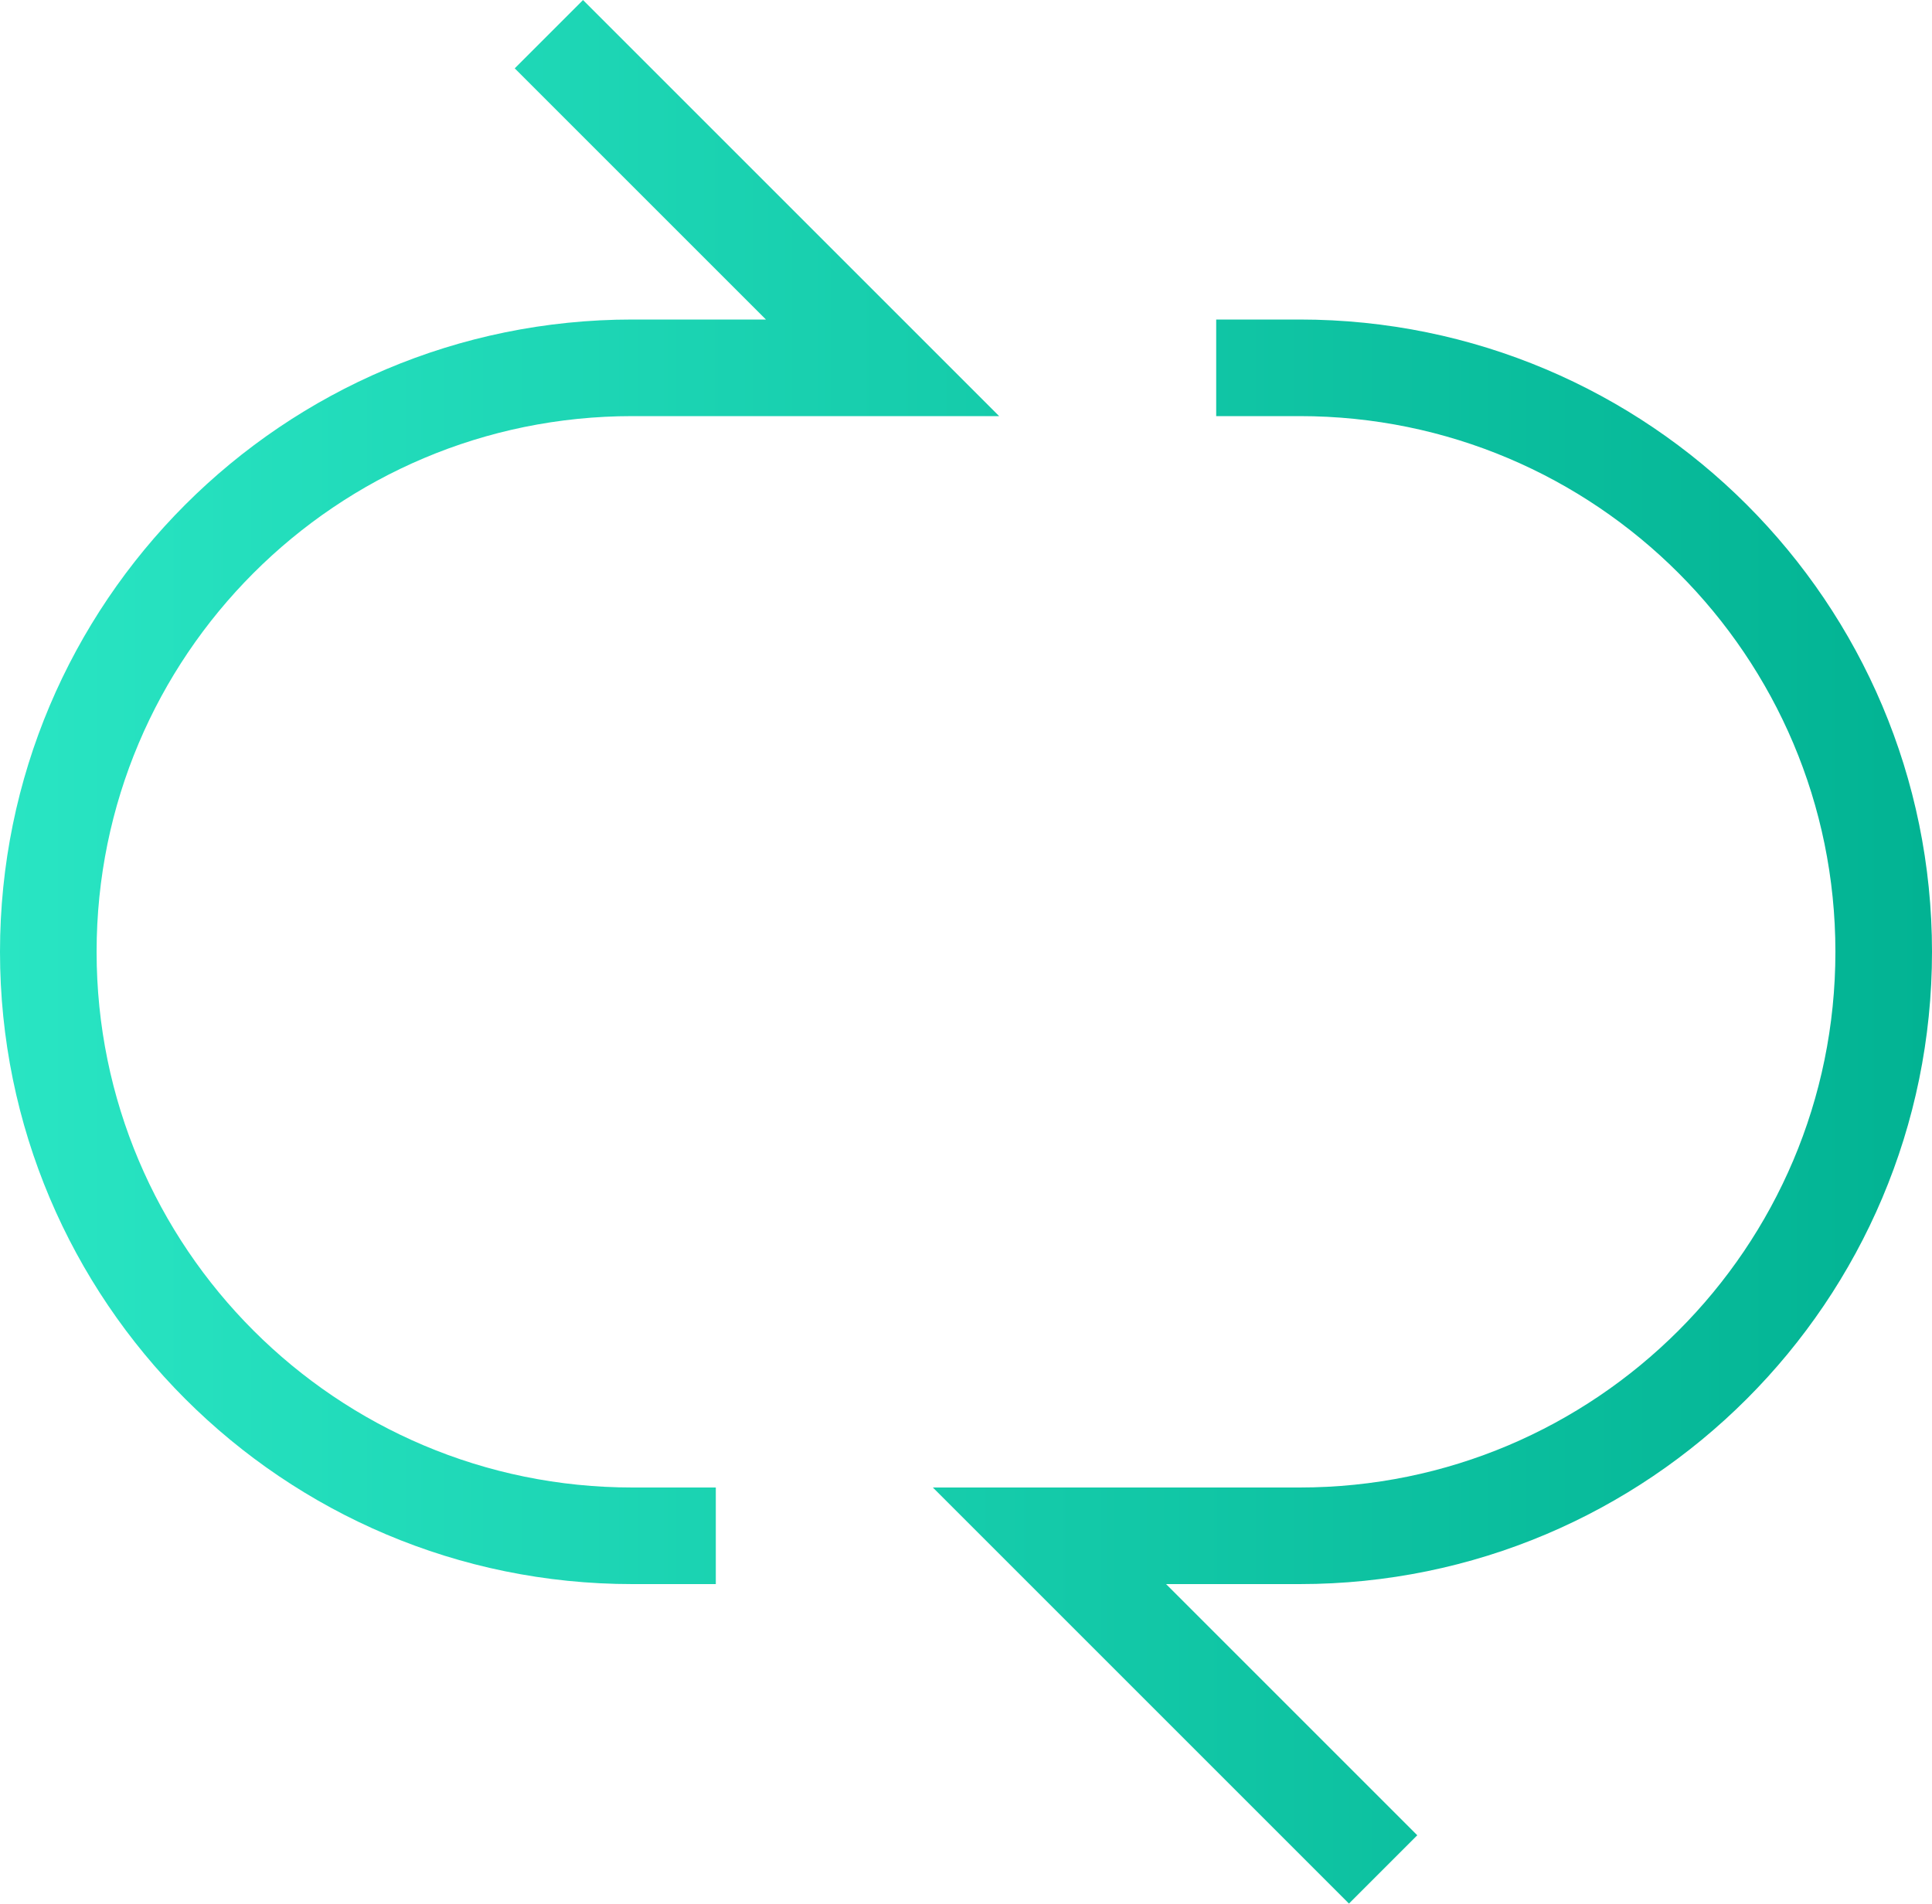 <?xml version="1.0" encoding="UTF-8"?><svg xmlns="http://www.w3.org/2000/svg" xmlns:xlink="http://www.w3.org/1999/xlink" viewBox="0 0 100 98.54"><defs><style>.e{fill:none;stroke:url(#d);stroke-miterlimit:10;stroke-width:5px;}</style><linearGradient id="d" x1="0" y1="49.27" x2="100" y2="49.27" gradientTransform="matrix(1, 0, 0, 1, 0, 0)" gradientUnits="userSpaceOnUse"><stop offset="0" stop-color="#29e5c3"/><stop offset="1" stop-color="#02b393"/></linearGradient></defs><g id="a"/><g id="b"><g id="c"><path class="e" d="M37.05,79.5h-4.32c-16.69,0-30.23-13.53-30.23-30.23h0c0-16.69,13.53-30.23,30.23-30.23h12.95L28.41,1.77m43.18,95l-17.27-17.27h12.95c16.69,0,30.23-13.53,30.23-30.23h0c0-16.69-13.53-30.23-30.23-30.23h-4.32"/></g></g></svg>